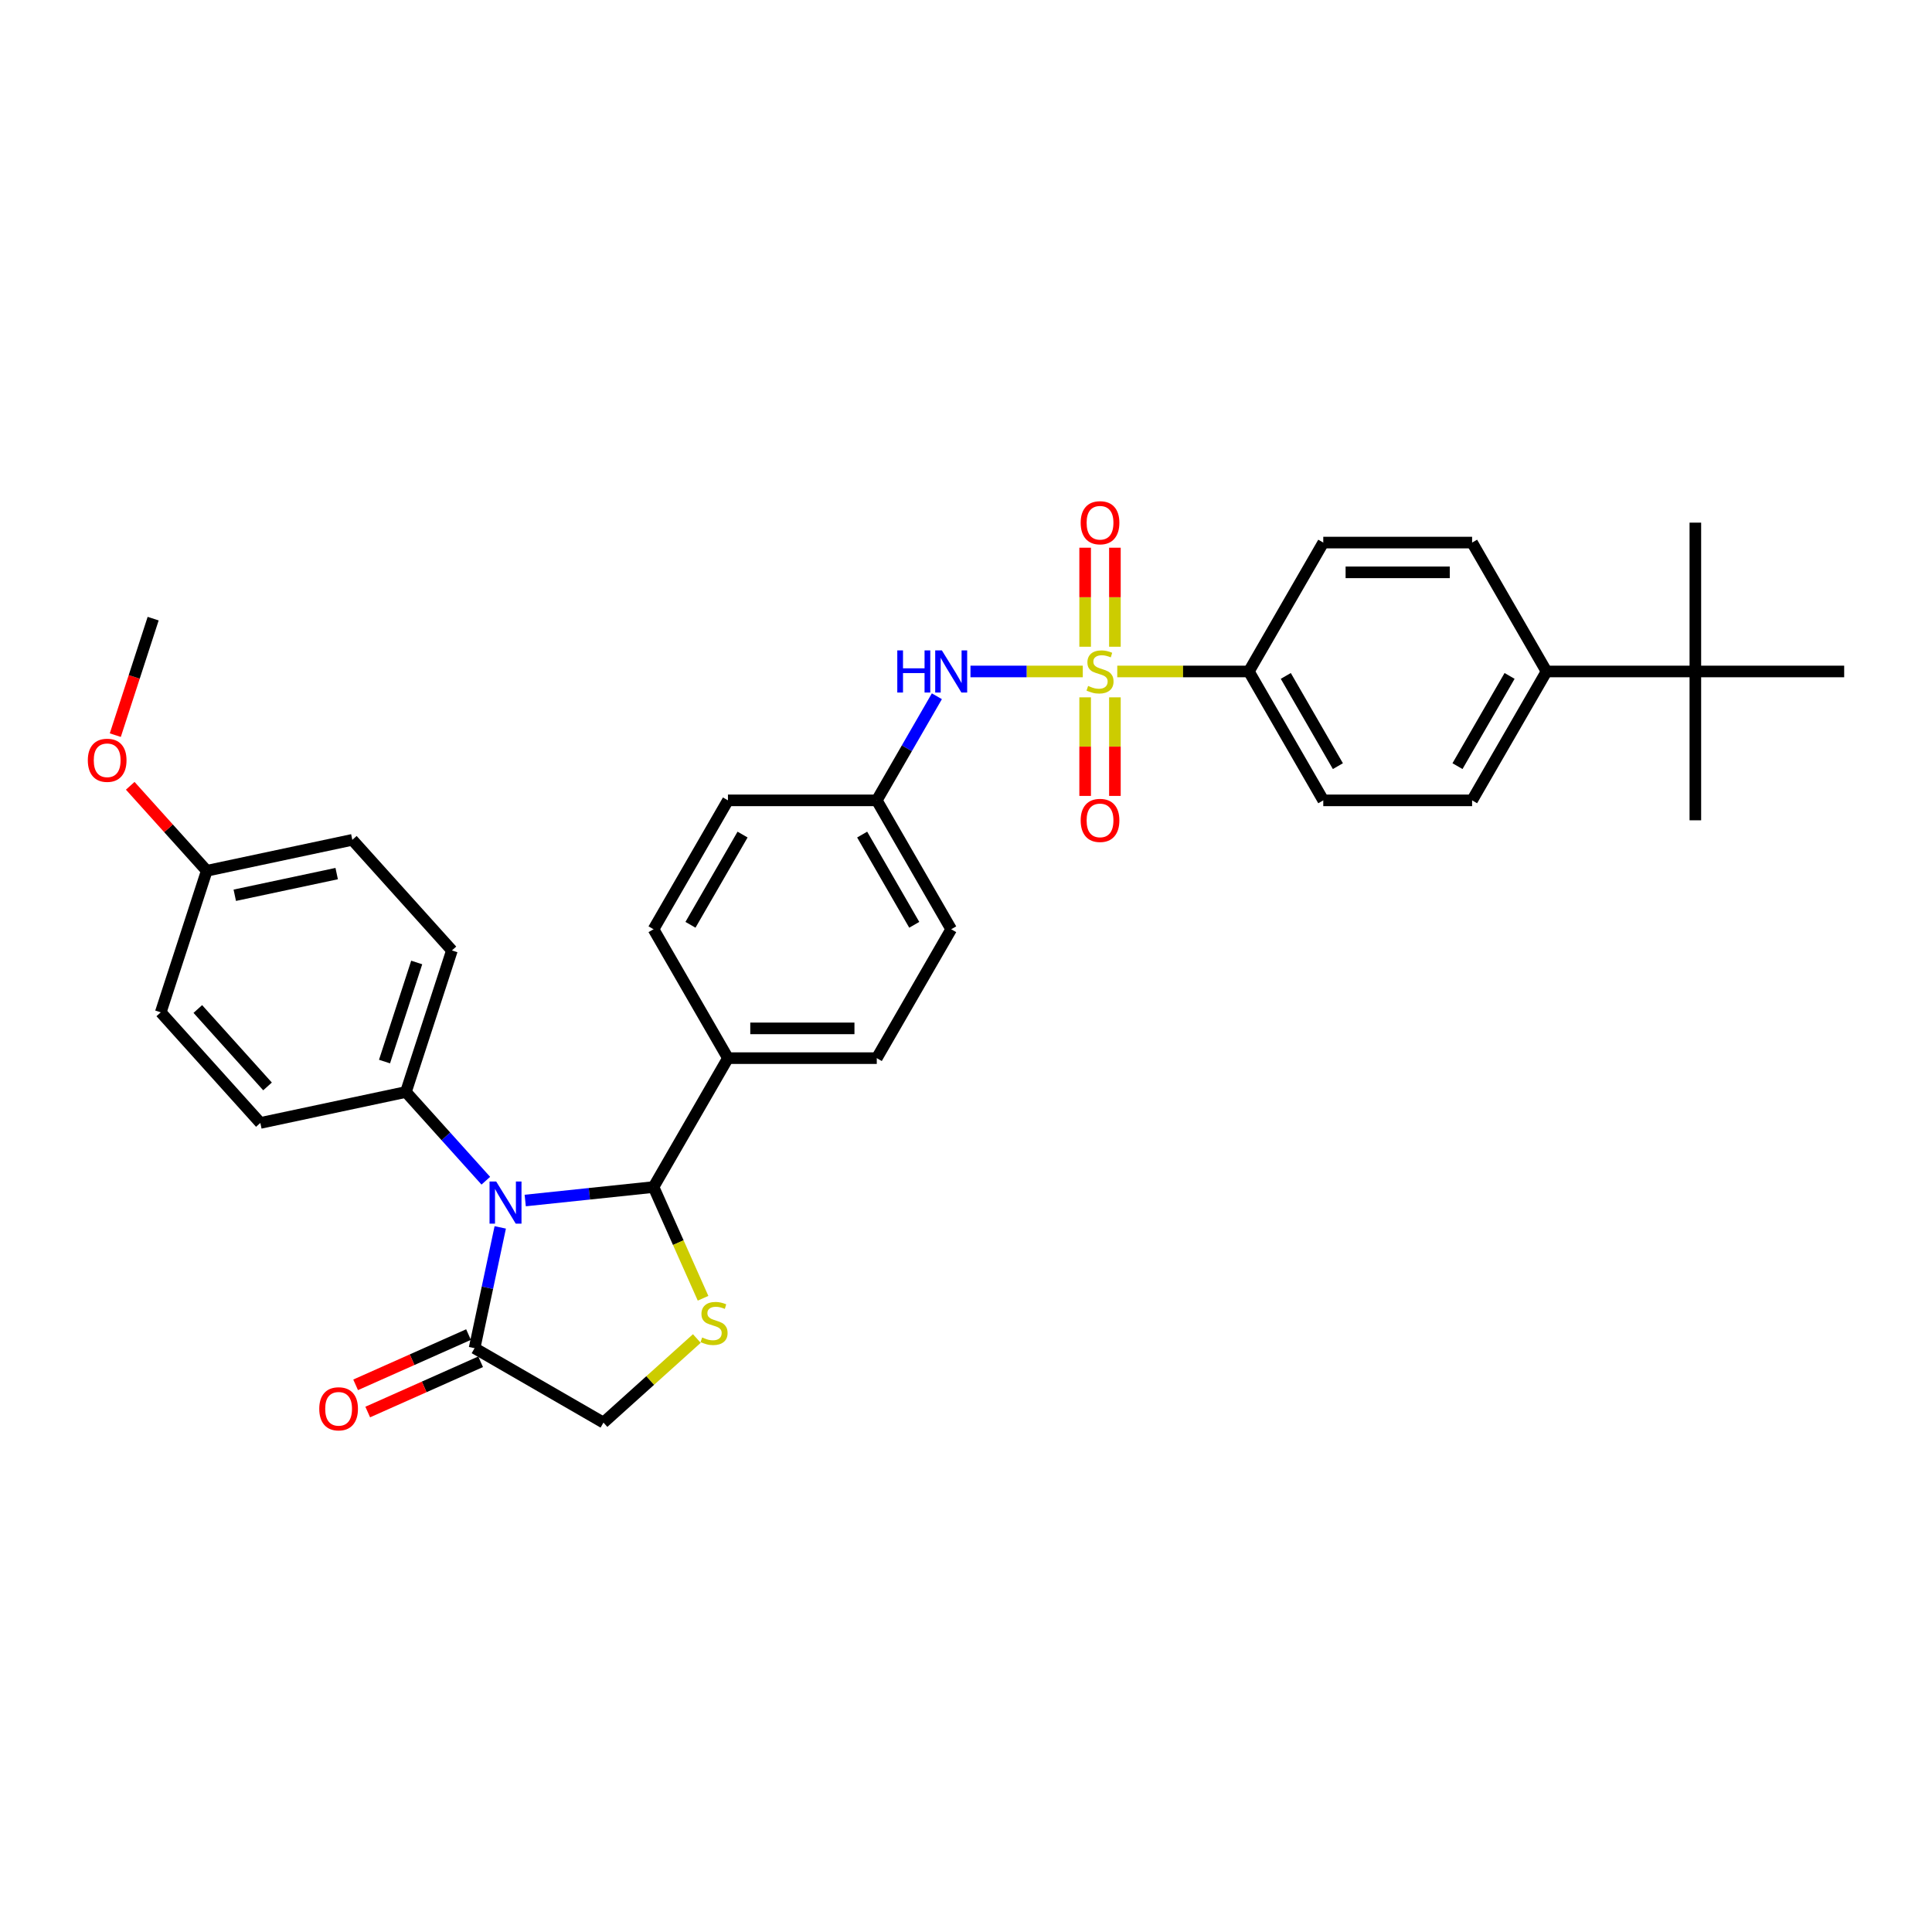 <?xml version='1.0' encoding='iso-8859-1'?>
<svg version='1.1' baseProfile='full'
              xmlns='http://www.w3.org/2000/svg'
                      xmlns:rdkit='http://www.rdkit.org/xml'
                      xmlns:xlink='http://www.w3.org/1999/xlink'
                  xml:space='preserve'
width='1000px' height='1000px' viewBox='0 0 1000 1000'>
<!-- END OF HEADER -->
<rect style='opacity:1.0;fill:#FFFFFF;stroke:none' width='1000' height='1000' x='0' y='0'> </rect>
<path class='bond-4' d='M 560.451,347.551 L 531.382,347.551' style='fill:none;fill-rule:evenodd;stroke:#CCCC00;stroke-width:6px;stroke-linecap:butt;stroke-linejoin:miter;stroke-opacity:1' />
<path class='bond-4' d='M 531.382,347.551 L 502.313,347.551' style='fill:none;fill-rule:evenodd;stroke:#0000FF;stroke-width:6px;stroke-linecap:butt;stroke-linejoin:miter;stroke-opacity:1' />
<path class='bond-5' d='M 578.292,347.551 L 612.349,347.551' style='fill:none;fill-rule:evenodd;stroke:#CCCC00;stroke-width:6px;stroke-linecap:butt;stroke-linejoin:miter;stroke-opacity:1' />
<path class='bond-5' d='M 612.349,347.551 L 646.406,347.551' style='fill:none;fill-rule:evenodd;stroke:#000000;stroke-width:6px;stroke-linecap:butt;stroke-linejoin:miter;stroke-opacity:1' />
<path class='bond-7' d='M 577.075,334.748 L 577.075,309.121' style='fill:none;fill-rule:evenodd;stroke:#CCCC00;stroke-width:6px;stroke-linecap:butt;stroke-linejoin:miter;stroke-opacity:1' />
<path class='bond-7' d='M 577.075,309.121 L 577.075,283.493' style='fill:none;fill-rule:evenodd;stroke:#FF0000;stroke-width:6px;stroke-linecap:butt;stroke-linejoin:miter;stroke-opacity:1' />
<path class='bond-7' d='M 561.668,334.748 L 561.668,309.121' style='fill:none;fill-rule:evenodd;stroke:#CCCC00;stroke-width:6px;stroke-linecap:butt;stroke-linejoin:miter;stroke-opacity:1' />
<path class='bond-7' d='M 561.668,309.121 L 561.668,283.493' style='fill:none;fill-rule:evenodd;stroke:#FF0000;stroke-width:6px;stroke-linecap:butt;stroke-linejoin:miter;stroke-opacity:1' />
<path class='bond-8' d='M 561.668,360.94 L 561.668,386.452' style='fill:none;fill-rule:evenodd;stroke:#CCCC00;stroke-width:6px;stroke-linecap:butt;stroke-linejoin:miter;stroke-opacity:1' />
<path class='bond-8' d='M 561.668,386.452 L 561.668,411.964' style='fill:none;fill-rule:evenodd;stroke:#FF0000;stroke-width:6px;stroke-linecap:butt;stroke-linejoin:miter;stroke-opacity:1' />
<path class='bond-8' d='M 577.075,360.94 L 577.075,386.452' style='fill:none;fill-rule:evenodd;stroke:#CCCC00;stroke-width:6px;stroke-linecap:butt;stroke-linejoin:miter;stroke-opacity:1' />
<path class='bond-8' d='M 577.075,386.452 L 577.075,411.964' style='fill:none;fill-rule:evenodd;stroke:#FF0000;stroke-width:6px;stroke-linecap:butt;stroke-linejoin:miter;stroke-opacity:1' />
<path class='bond-0' d='M 271.854,621.388 L 305.06,617.898' style='fill:none;fill-rule:evenodd;stroke:#0000FF;stroke-width:6px;stroke-linecap:butt;stroke-linejoin:miter;stroke-opacity:1' />
<path class='bond-0' d='M 305.06,617.898 L 338.267,614.408' style='fill:none;fill-rule:evenodd;stroke:#000000;stroke-width:6px;stroke-linecap:butt;stroke-linejoin:miter;stroke-opacity:1' />
<path class='bond-3' d='M 258.926,635.294 L 252.282,666.553' style='fill:none;fill-rule:evenodd;stroke:#0000FF;stroke-width:6px;stroke-linecap:butt;stroke-linejoin:miter;stroke-opacity:1' />
<path class='bond-3' d='M 252.282,666.553 L 245.638,697.812' style='fill:none;fill-rule:evenodd;stroke:#000000;stroke-width:6px;stroke-linecap:butt;stroke-linejoin:miter;stroke-opacity:1' />
<path class='bond-6' d='M 251.455,611.133 L 230.782,588.172' style='fill:none;fill-rule:evenodd;stroke:#0000FF;stroke-width:6px;stroke-linecap:butt;stroke-linejoin:miter;stroke-opacity:1' />
<path class='bond-6' d='M 230.782,588.172 L 210.108,565.212' style='fill:none;fill-rule:evenodd;stroke:#000000;stroke-width:6px;stroke-linecap:butt;stroke-linejoin:miter;stroke-opacity:1' />
<path class='bond-1' d='M 338.267,614.408 L 376.785,547.694' style='fill:none;fill-rule:evenodd;stroke:#000000;stroke-width:6px;stroke-linecap:butt;stroke-linejoin:miter;stroke-opacity:1' />
<path class='bond-2' d='M 338.267,614.408 L 351.083,643.194' style='fill:none;fill-rule:evenodd;stroke:#000000;stroke-width:6px;stroke-linecap:butt;stroke-linejoin:miter;stroke-opacity:1' />
<path class='bond-2' d='M 351.083,643.194 L 363.9,671.979' style='fill:none;fill-rule:evenodd;stroke:#CCCC00;stroke-width:6px;stroke-linecap:butt;stroke-linejoin:miter;stroke-opacity:1' />
<path class='bond-9' d='M 360.679,692.815 L 336.516,714.572' style='fill:none;fill-rule:evenodd;stroke:#CCCC00;stroke-width:6px;stroke-linecap:butt;stroke-linejoin:miter;stroke-opacity:1' />
<path class='bond-9' d='M 336.516,714.572 L 312.352,736.329' style='fill:none;fill-rule:evenodd;stroke:#000000;stroke-width:6px;stroke-linecap:butt;stroke-linejoin:miter;stroke-opacity:1' />
<path class='bond-13' d='M 242.505,690.774 L 213.287,703.782' style='fill:none;fill-rule:evenodd;stroke:#000000;stroke-width:6px;stroke-linecap:butt;stroke-linejoin:miter;stroke-opacity:1' />
<path class='bond-13' d='M 213.287,703.782 L 184.07,716.791' style='fill:none;fill-rule:evenodd;stroke:#FF0000;stroke-width:6px;stroke-linecap:butt;stroke-linejoin:miter;stroke-opacity:1' />
<path class='bond-13' d='M 248.771,704.849 L 219.554,717.857' style='fill:none;fill-rule:evenodd;stroke:#000000;stroke-width:6px;stroke-linecap:butt;stroke-linejoin:miter;stroke-opacity:1' />
<path class='bond-13' d='M 219.554,717.857 L 190.337,730.866' style='fill:none;fill-rule:evenodd;stroke:#FF0000;stroke-width:6px;stroke-linecap:butt;stroke-linejoin:miter;stroke-opacity:1' />
<path class='bond-35' d='M 245.638,697.812 L 312.352,736.329' style='fill:none;fill-rule:evenodd;stroke:#000000;stroke-width:6px;stroke-linecap:butt;stroke-linejoin:miter;stroke-opacity:1' />
<path class='bond-18' d='M 484.927,360.385 L 469.373,387.325' style='fill:none;fill-rule:evenodd;stroke:#0000FF;stroke-width:6px;stroke-linecap:butt;stroke-linejoin:miter;stroke-opacity:1' />
<path class='bond-18' d='M 469.373,387.325 L 453.819,414.266' style='fill:none;fill-rule:evenodd;stroke:#000000;stroke-width:6px;stroke-linecap:butt;stroke-linejoin:miter;stroke-opacity:1' />
<path class='bond-14' d='M 646.406,347.551 L 684.924,280.837' style='fill:none;fill-rule:evenodd;stroke:#000000;stroke-width:6px;stroke-linecap:butt;stroke-linejoin:miter;stroke-opacity:1' />
<path class='bond-15' d='M 646.406,347.551 L 684.924,414.266' style='fill:none;fill-rule:evenodd;stroke:#000000;stroke-width:6px;stroke-linecap:butt;stroke-linejoin:miter;stroke-opacity:1' />
<path class='bond-15' d='M 665.527,349.855 L 692.489,396.555' style='fill:none;fill-rule:evenodd;stroke:#000000;stroke-width:6px;stroke-linecap:butt;stroke-linejoin:miter;stroke-opacity:1' />
<path class='bond-19' d='M 210.108,565.212 L 233.913,491.948' style='fill:none;fill-rule:evenodd;stroke:#000000;stroke-width:6px;stroke-linecap:butt;stroke-linejoin:miter;stroke-opacity:1' />
<path class='bond-19' d='M 199.026,549.461 L 215.689,498.176' style='fill:none;fill-rule:evenodd;stroke:#000000;stroke-width:6px;stroke-linecap:butt;stroke-linejoin:miter;stroke-opacity:1' />
<path class='bond-20' d='M 210.108,565.212 L 134.757,581.229' style='fill:none;fill-rule:evenodd;stroke:#000000;stroke-width:6px;stroke-linecap:butt;stroke-linejoin:miter;stroke-opacity:1' />
<path class='bond-10' d='M 376.785,547.694 L 453.819,547.694' style='fill:none;fill-rule:evenodd;stroke:#000000;stroke-width:6px;stroke-linecap:butt;stroke-linejoin:miter;stroke-opacity:1' />
<path class='bond-10' d='M 388.34,532.287 L 442.264,532.287' style='fill:none;fill-rule:evenodd;stroke:#000000;stroke-width:6px;stroke-linecap:butt;stroke-linejoin:miter;stroke-opacity:1' />
<path class='bond-34' d='M 376.785,547.694 L 338.267,480.98' style='fill:none;fill-rule:evenodd;stroke:#000000;stroke-width:6px;stroke-linecap:butt;stroke-linejoin:miter;stroke-opacity:1' />
<path class='bond-11' d='M 877.511,347.551 L 800.476,347.551' style='fill:none;fill-rule:evenodd;stroke:#000000;stroke-width:6px;stroke-linecap:butt;stroke-linejoin:miter;stroke-opacity:1' />
<path class='bond-29' d='M 877.511,347.551 L 877.511,424.586' style='fill:none;fill-rule:evenodd;stroke:#000000;stroke-width:6px;stroke-linecap:butt;stroke-linejoin:miter;stroke-opacity:1' />
<path class='bond-30' d='M 877.511,347.551 L 877.511,270.517' style='fill:none;fill-rule:evenodd;stroke:#000000;stroke-width:6px;stroke-linecap:butt;stroke-linejoin:miter;stroke-opacity:1' />
<path class='bond-31' d='M 877.511,347.551 L 954.545,347.551' style='fill:none;fill-rule:evenodd;stroke:#000000;stroke-width:6px;stroke-linecap:butt;stroke-linejoin:miter;stroke-opacity:1' />
<path class='bond-12' d='M 800.476,347.551 L 761.958,414.266' style='fill:none;fill-rule:evenodd;stroke:#000000;stroke-width:6px;stroke-linecap:butt;stroke-linejoin:miter;stroke-opacity:1' />
<path class='bond-12' d='M 781.355,349.855 L 754.393,396.555' style='fill:none;fill-rule:evenodd;stroke:#000000;stroke-width:6px;stroke-linecap:butt;stroke-linejoin:miter;stroke-opacity:1' />
<path class='bond-33' d='M 800.476,347.551 L 761.958,280.837' style='fill:none;fill-rule:evenodd;stroke:#000000;stroke-width:6px;stroke-linecap:butt;stroke-linejoin:miter;stroke-opacity:1' />
<path class='bond-16' d='M 684.924,280.837 L 761.958,280.837' style='fill:none;fill-rule:evenodd;stroke:#000000;stroke-width:6px;stroke-linecap:butt;stroke-linejoin:miter;stroke-opacity:1' />
<path class='bond-16' d='M 696.479,296.244 L 750.403,296.244' style='fill:none;fill-rule:evenodd;stroke:#000000;stroke-width:6px;stroke-linecap:butt;stroke-linejoin:miter;stroke-opacity:1' />
<path class='bond-17' d='M 684.924,414.266 L 761.958,414.266' style='fill:none;fill-rule:evenodd;stroke:#000000;stroke-width:6px;stroke-linecap:butt;stroke-linejoin:miter;stroke-opacity:1' />
<path class='bond-24' d='M 453.819,414.266 L 376.785,414.266' style='fill:none;fill-rule:evenodd;stroke:#000000;stroke-width:6px;stroke-linecap:butt;stroke-linejoin:miter;stroke-opacity:1' />
<path class='bond-25' d='M 453.819,414.266 L 492.337,480.98' style='fill:none;fill-rule:evenodd;stroke:#000000;stroke-width:6px;stroke-linecap:butt;stroke-linejoin:miter;stroke-opacity:1' />
<path class='bond-25' d='M 446.254,431.976 L 473.216,478.676' style='fill:none;fill-rule:evenodd;stroke:#000000;stroke-width:6px;stroke-linecap:butt;stroke-linejoin:miter;stroke-opacity:1' />
<path class='bond-26' d='M 233.913,491.948 L 182.367,434.7' style='fill:none;fill-rule:evenodd;stroke:#000000;stroke-width:6px;stroke-linecap:butt;stroke-linejoin:miter;stroke-opacity:1' />
<path class='bond-27' d='M 134.757,581.229 L 83.21,523.981' style='fill:none;fill-rule:evenodd;stroke:#000000;stroke-width:6px;stroke-linecap:butt;stroke-linejoin:miter;stroke-opacity:1' />
<path class='bond-27' d='M 138.474,562.332 L 102.392,522.258' style='fill:none;fill-rule:evenodd;stroke:#000000;stroke-width:6px;stroke-linecap:butt;stroke-linejoin:miter;stroke-opacity:1' />
<path class='bond-21' d='M 338.267,480.98 L 376.785,414.266' style='fill:none;fill-rule:evenodd;stroke:#000000;stroke-width:6px;stroke-linecap:butt;stroke-linejoin:miter;stroke-opacity:1' />
<path class='bond-21' d='M 357.388,478.676 L 384.35,431.976' style='fill:none;fill-rule:evenodd;stroke:#000000;stroke-width:6px;stroke-linecap:butt;stroke-linejoin:miter;stroke-opacity:1' />
<path class='bond-22' d='M 453.819,547.694 L 492.337,480.98' style='fill:none;fill-rule:evenodd;stroke:#000000;stroke-width:6px;stroke-linecap:butt;stroke-linejoin:miter;stroke-opacity:1' />
<path class='bond-23' d='M 107.015,450.716 L 182.367,434.7' style='fill:none;fill-rule:evenodd;stroke:#000000;stroke-width:6px;stroke-linecap:butt;stroke-linejoin:miter;stroke-opacity:1' />
<path class='bond-23' d='M 121.521,463.384 L 174.267,452.172' style='fill:none;fill-rule:evenodd;stroke:#000000;stroke-width:6px;stroke-linecap:butt;stroke-linejoin:miter;stroke-opacity:1' />
<path class='bond-28' d='M 107.015,450.716 L 87.212,428.723' style='fill:none;fill-rule:evenodd;stroke:#000000;stroke-width:6px;stroke-linecap:butt;stroke-linejoin:miter;stroke-opacity:1' />
<path class='bond-28' d='M 87.212,428.723 L 67.409,406.729' style='fill:none;fill-rule:evenodd;stroke:#FF0000;stroke-width:6px;stroke-linecap:butt;stroke-linejoin:miter;stroke-opacity:1' />
<path class='bond-36' d='M 107.015,450.716 L 83.21,523.981' style='fill:none;fill-rule:evenodd;stroke:#000000;stroke-width:6px;stroke-linecap:butt;stroke-linejoin:miter;stroke-opacity:1' />
<path class='bond-32' d='M 59.679,380.511 L 69.477,350.357' style='fill:none;fill-rule:evenodd;stroke:#FF0000;stroke-width:6px;stroke-linecap:butt;stroke-linejoin:miter;stroke-opacity:1' />
<path class='bond-32' d='M 69.477,350.357 L 79.274,320.204' style='fill:none;fill-rule:evenodd;stroke:#000000;stroke-width:6px;stroke-linecap:butt;stroke-linejoin:miter;stroke-opacity:1' />
<path  class='atom-0' d='M 563.209 355.039
Q 563.455 355.132, 564.472 355.563
Q 565.489 355.994, 566.598 356.272
Q 567.738 356.518, 568.848 356.518
Q 570.912 356.518, 572.114 355.532
Q 573.316 354.515, 573.316 352.759
Q 573.316 351.557, 572.699 350.818
Q 572.114 350.078, 571.19 349.678
Q 570.265 349.277, 568.724 348.815
Q 566.783 348.229, 565.612 347.675
Q 564.472 347.12, 563.64 345.949
Q 562.839 344.778, 562.839 342.806
Q 562.839 340.064, 564.688 338.369
Q 566.567 336.674, 570.265 336.674
Q 572.792 336.674, 575.658 337.876
L 574.949 340.249
Q 572.33 339.17, 570.358 339.17
Q 568.231 339.17, 567.06 340.064
Q 565.89 340.926, 565.92 342.436
Q 565.92 343.607, 566.506 344.316
Q 567.122 345.025, 567.985 345.425
Q 568.879 345.826, 570.358 346.288
Q 572.33 346.904, 573.501 347.521
Q 574.672 348.137, 575.503 349.4
Q 576.366 350.633, 576.366 352.759
Q 576.366 355.779, 574.333 357.412
Q 572.33 359.014, 568.971 359.014
Q 567.03 359.014, 565.551 358.583
Q 564.102 358.182, 562.377 357.474
L 563.209 355.039
' fill='#CCCC00'/>
<path  class='atom-1' d='M 256.832 611.552
L 263.981 623.107
Q 264.69 624.247, 265.83 626.312
Q 266.97 628.376, 267.031 628.5
L 267.031 611.552
L 269.928 611.552
L 269.928 633.368
L 266.939 633.368
L 259.266 620.735
Q 258.373 619.255, 257.417 617.561
Q 256.493 615.866, 256.216 615.342
L 256.216 633.368
L 253.381 633.368
L 253.381 611.552
L 256.832 611.552
' fill='#0000FF'/>
<path  class='atom-3' d='M 363.437 692.27
Q 363.684 692.363, 364.701 692.794
Q 365.717 693.226, 366.827 693.503
Q 367.967 693.749, 369.076 693.749
Q 371.141 693.749, 372.342 692.763
Q 373.544 691.747, 373.544 689.99
Q 373.544 688.788, 372.928 688.049
Q 372.342 687.309, 371.418 686.909
Q 370.494 686.508, 368.953 686.046
Q 367.012 685.46, 365.841 684.906
Q 364.701 684.351, 363.869 683.18
Q 363.067 682.009, 363.067 680.037
Q 363.067 677.295, 364.916 675.6
Q 366.796 673.905, 370.494 673.905
Q 373.02 673.905, 375.886 675.107
L 375.177 677.48
Q 372.558 676.401, 370.586 676.401
Q 368.46 676.401, 367.289 677.295
Q 366.118 678.158, 366.149 679.667
Q 366.149 680.838, 366.734 681.547
Q 367.351 682.256, 368.213 682.656
Q 369.107 683.057, 370.586 683.519
Q 372.558 684.135, 373.729 684.752
Q 374.9 685.368, 375.732 686.631
Q 376.595 687.864, 376.595 689.99
Q 376.595 693.01, 374.561 694.643
Q 372.558 696.245, 369.199 696.245
Q 367.258 696.245, 365.779 695.814
Q 364.331 695.413, 362.605 694.705
L 363.437 692.27
' fill='#CCCC00'/>
<path  class='atom-5' d='M 464.435 336.643
L 467.393 336.643
L 467.393 345.918
L 478.548 345.918
L 478.548 336.643
L 481.506 336.643
L 481.506 358.46
L 478.548 358.46
L 478.548 348.383
L 467.393 348.383
L 467.393 358.46
L 464.435 358.46
L 464.435 336.643
' fill='#0000FF'/>
<path  class='atom-5' d='M 487.514 336.643
L 494.663 348.199
Q 495.372 349.339, 496.512 351.403
Q 497.652 353.468, 497.714 353.591
L 497.714 336.643
L 500.61 336.643
L 500.61 358.46
L 497.621 358.46
L 489.949 345.826
Q 489.055 344.347, 488.1 342.652
Q 487.175 340.957, 486.898 340.433
L 486.898 358.46
L 484.063 358.46
L 484.063 336.643
L 487.514 336.643
' fill='#0000FF'/>
<path  class='atom-8' d='M 559.357 270.578
Q 559.357 265.34, 561.945 262.413
Q 564.534 259.485, 569.372 259.485
Q 574.209 259.485, 576.798 262.413
Q 579.386 265.34, 579.386 270.578
Q 579.386 275.878, 576.767 278.898
Q 574.148 281.887, 569.372 281.887
Q 564.565 281.887, 561.945 278.898
Q 559.357 275.909, 559.357 270.578
M 569.372 279.422
Q 572.699 279.422, 574.487 277.203
Q 576.305 274.954, 576.305 270.578
Q 576.305 266.295, 574.487 264.138
Q 572.699 261.95, 569.372 261.95
Q 566.044 261.95, 564.226 264.107
Q 562.438 266.264, 562.438 270.578
Q 562.438 274.985, 564.226 277.203
Q 566.044 279.422, 569.372 279.422
' fill='#FF0000'/>
<path  class='atom-9' d='M 559.357 424.648
Q 559.357 419.41, 561.945 416.482
Q 564.534 413.555, 569.372 413.555
Q 574.209 413.555, 576.798 416.482
Q 579.386 419.41, 579.386 424.648
Q 579.386 429.948, 576.767 432.968
Q 574.148 435.957, 569.372 435.957
Q 564.565 435.957, 561.945 432.968
Q 559.357 429.979, 559.357 424.648
M 569.372 433.491
Q 572.699 433.491, 574.487 431.273
Q 576.305 429.023, 576.305 424.648
Q 576.305 420.365, 574.487 418.208
Q 572.699 416.02, 569.372 416.02
Q 566.044 416.02, 564.226 418.177
Q 562.438 420.334, 562.438 424.648
Q 562.438 429.054, 564.226 431.273
Q 566.044 433.491, 569.372 433.491
' fill='#FF0000'/>
<path  class='atom-14' d='M 165.249 729.206
Q 165.249 723.968, 167.837 721.04
Q 170.425 718.113, 175.263 718.113
Q 180.101 718.113, 182.689 721.04
Q 185.278 723.968, 185.278 729.206
Q 185.278 734.506, 182.659 737.526
Q 180.039 740.515, 175.263 740.515
Q 170.456 740.515, 167.837 737.526
Q 165.249 734.537, 165.249 729.206
M 175.263 738.05
Q 178.591 738.05, 180.378 735.831
Q 182.196 733.582, 182.196 729.206
Q 182.196 724.923, 180.378 722.766
Q 178.591 720.578, 175.263 720.578
Q 171.935 720.578, 170.117 722.735
Q 168.33 724.892, 168.33 729.206
Q 168.33 733.612, 170.117 735.831
Q 171.935 738.05, 175.263 738.05
' fill='#FF0000'/>
<path  class='atom-29' d='M 45.455 393.53
Q 45.455 388.291, 48.043 385.364
Q 50.631 382.437, 55.469 382.437
Q 60.307 382.437, 62.895 385.364
Q 65.484 388.291, 65.484 393.53
Q 65.484 398.83, 62.864 401.849
Q 60.245 404.838, 55.469 404.838
Q 50.662 404.838, 48.043 401.849
Q 45.455 398.861, 45.455 393.53
M 55.469 402.373
Q 58.797 402.373, 60.584 400.155
Q 62.402 397.905, 62.402 393.53
Q 62.402 389.247, 60.584 387.09
Q 58.797 384.902, 55.469 384.902
Q 52.141 384.902, 50.323 387.059
Q 48.536 389.216, 48.536 393.53
Q 48.536 397.936, 50.323 400.155
Q 52.141 402.373, 55.469 402.373
' fill='#FF0000'/>
</svg>
